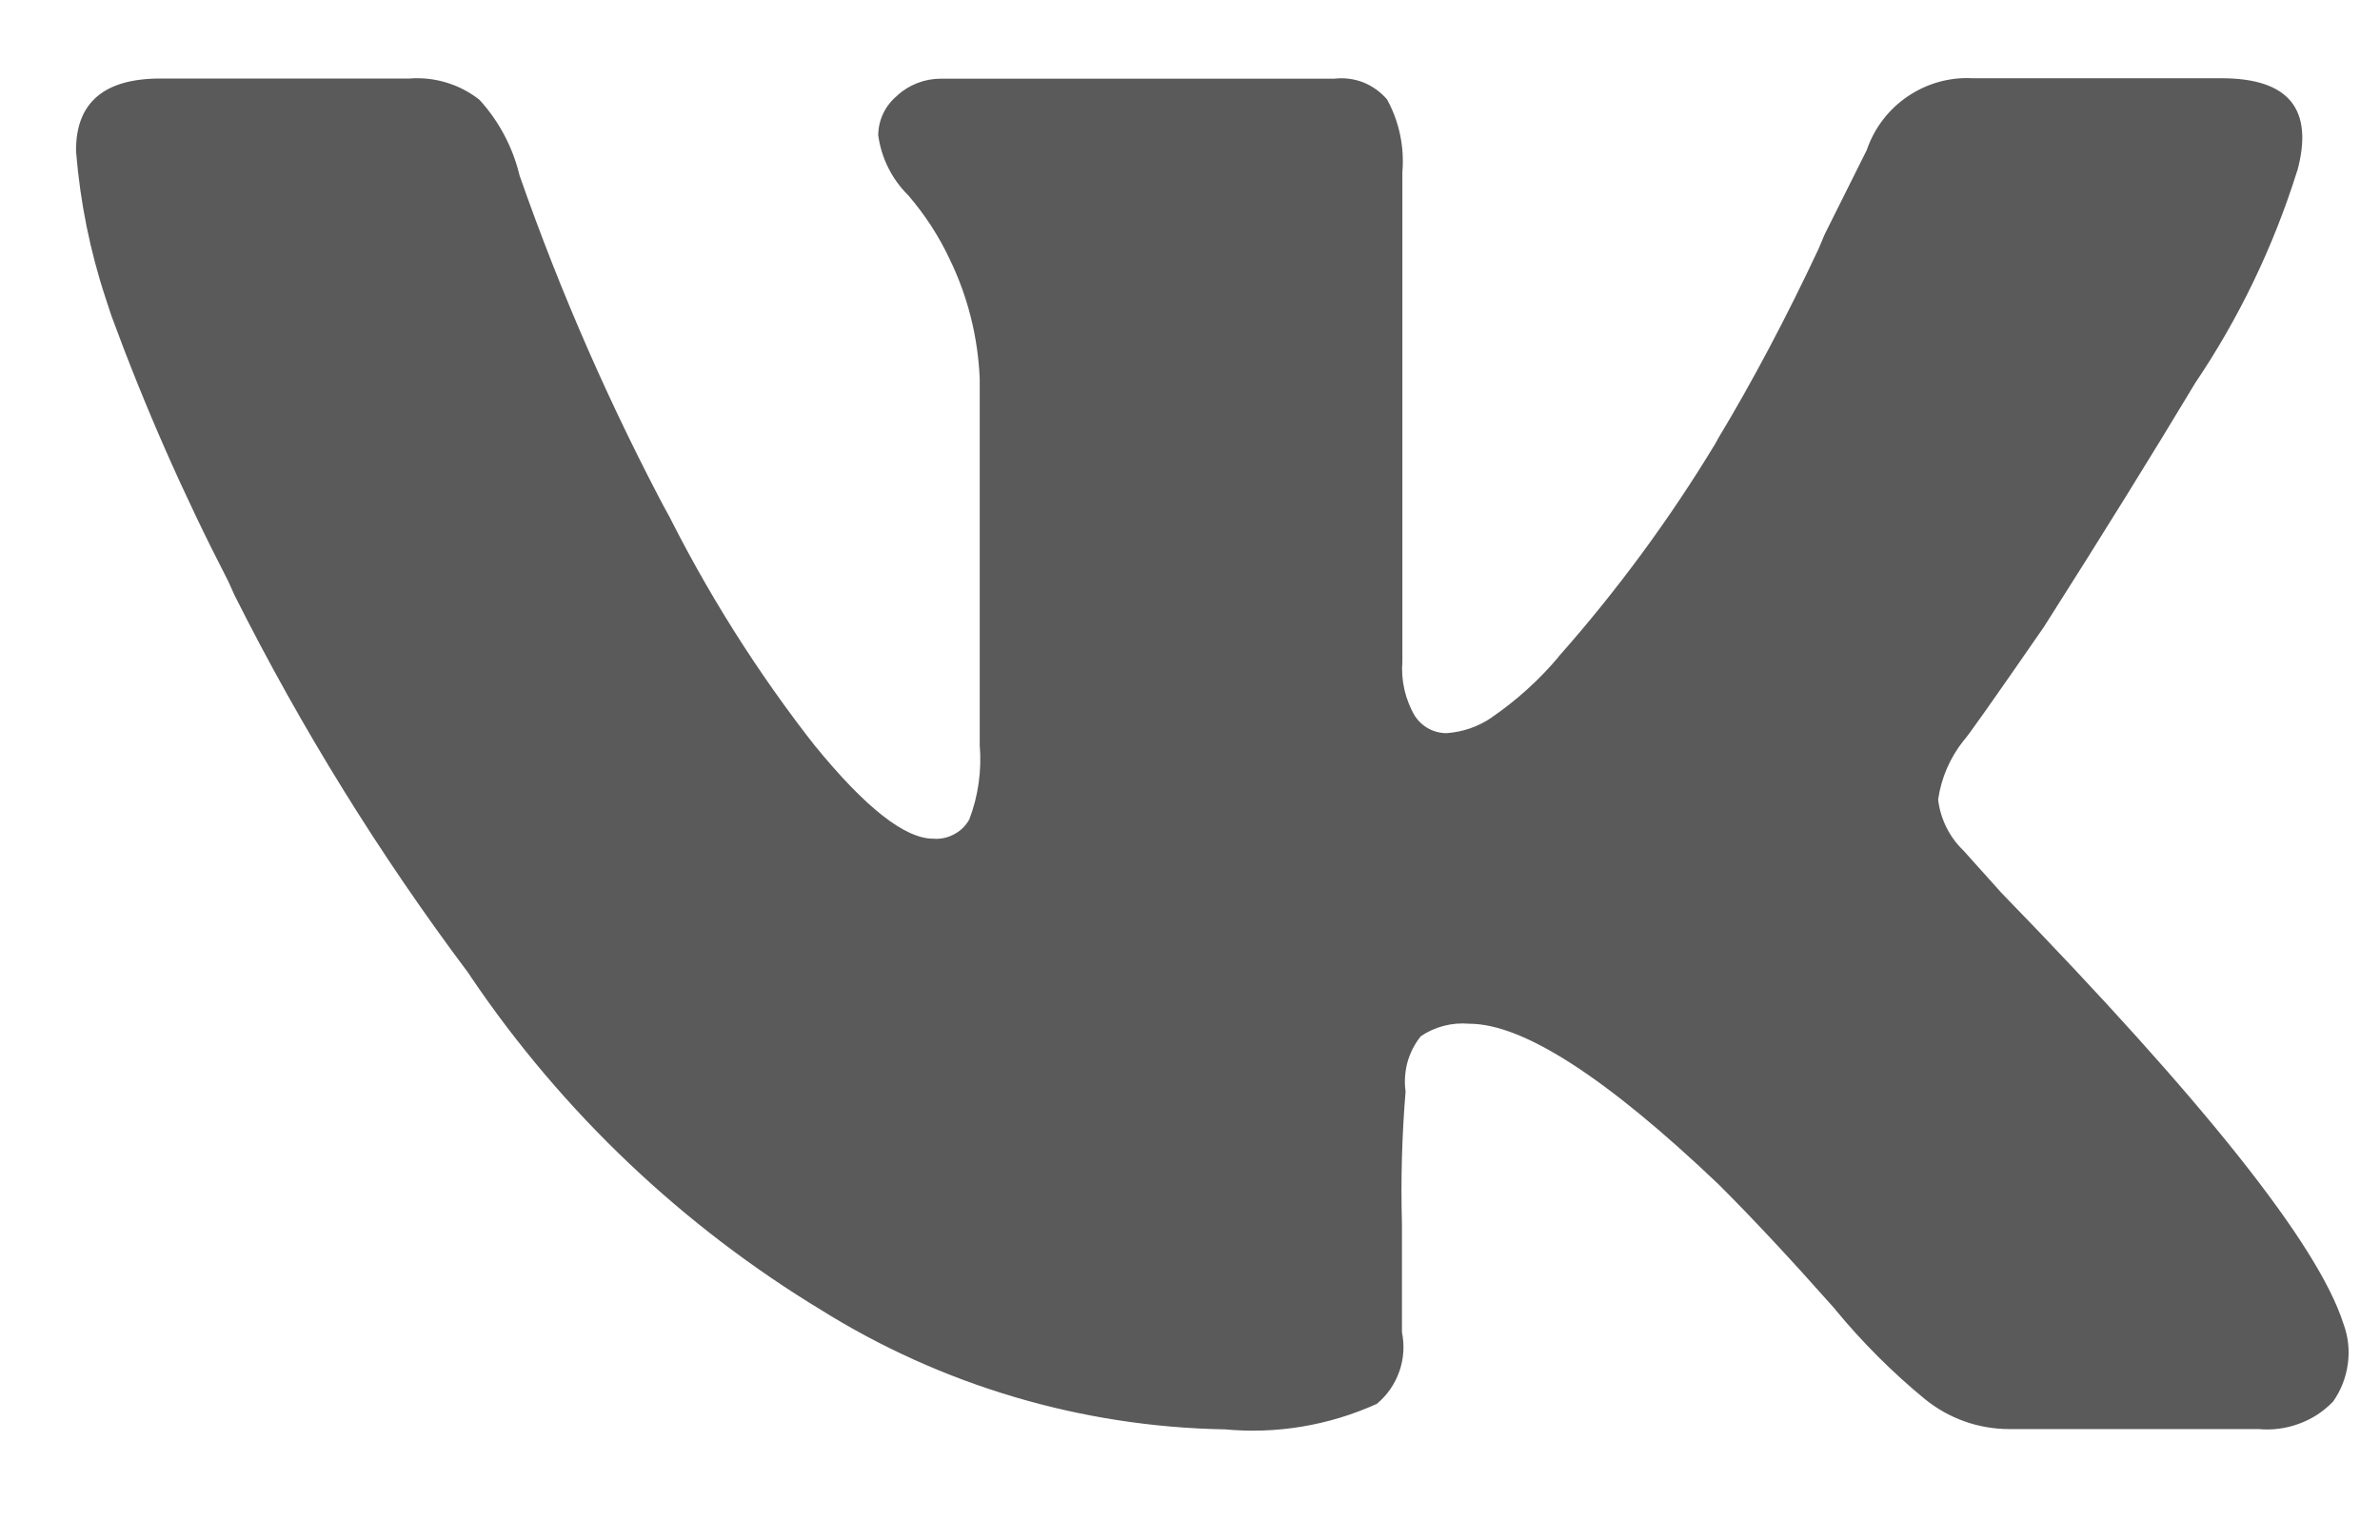 <?xml version="1.0" encoding="UTF-8"?> <svg xmlns="http://www.w3.org/2000/svg" width="17" height="11" viewBox="0 0 17 11" fill="none"><path d="M16.408 1.222C16.238 1.765 15.99 2.28 15.671 2.75L15.684 2.73C15.381 3.235 15.019 3.819 14.598 4.481C14.237 5.003 14.046 5.274 14.025 5.292C13.929 5.413 13.866 5.558 13.844 5.711L13.844 5.715C13.861 5.853 13.925 5.981 14.025 6.077L14.296 6.379C15.743 7.867 16.558 8.892 16.738 9.455C16.773 9.548 16.784 9.648 16.77 9.745C16.757 9.843 16.72 9.936 16.663 10.016L16.664 10.014C16.596 10.085 16.513 10.139 16.421 10.172C16.329 10.206 16.231 10.219 16.134 10.21H16.136H14.353C14.125 10.21 13.915 10.13 13.751 9.997L13.753 9.999C13.518 9.806 13.303 9.591 13.11 9.357L13.104 9.349C12.792 8.997 12.516 8.701 12.274 8.46C11.471 7.696 10.878 7.314 10.495 7.314C10.372 7.303 10.248 7.335 10.146 7.405L10.148 7.404C10.104 7.459 10.072 7.522 10.053 7.59C10.035 7.658 10.03 7.729 10.04 7.799V7.796C10.014 8.112 10.005 8.429 10.014 8.745V8.734V9.518C10.033 9.611 10.027 9.708 9.995 9.799C9.963 9.889 9.908 9.969 9.834 10.03L9.834 10.03C9.491 10.185 9.114 10.248 8.74 10.211L8.749 10.212C7.725 10.194 6.725 9.898 5.857 9.354L5.88 9.368C4.879 8.764 4.021 7.95 3.366 6.983L3.348 6.955C2.711 6.106 2.152 5.202 1.676 4.254L1.629 4.15C1.312 3.536 1.033 2.903 0.795 2.254L0.754 2.129C0.643 1.793 0.573 1.444 0.544 1.091L0.543 1.074C0.543 0.732 0.744 0.561 1.146 0.561H2.925C3.105 0.547 3.284 0.602 3.425 0.713L3.424 0.712C3.559 0.86 3.659 1.042 3.709 1.245L3.711 1.253C4.005 2.095 4.364 2.913 4.784 3.699L4.739 3.606C5.043 4.224 5.411 4.808 5.837 5.349L5.821 5.328C6.182 5.771 6.464 5.992 6.666 5.992L6.687 5.993C6.735 5.993 6.782 5.98 6.823 5.956C6.864 5.933 6.898 5.899 6.922 5.857L6.923 5.856C6.988 5.686 7.013 5.504 6.998 5.324V5.328V2.704C6.985 2.406 6.912 2.114 6.781 1.847L6.787 1.859C6.708 1.689 6.605 1.531 6.482 1.389L6.484 1.392C6.371 1.279 6.297 1.132 6.274 0.973L6.273 0.969C6.273 0.854 6.326 0.751 6.409 0.683L6.409 0.682C6.494 0.605 6.605 0.562 6.721 0.562H9.531C9.601 0.554 9.673 0.563 9.739 0.589C9.805 0.616 9.863 0.658 9.909 0.712L9.909 0.713C9.995 0.871 10.032 1.05 10.017 1.229V1.226V4.725C10.006 4.863 10.038 5.001 10.109 5.12L10.108 5.117C10.132 5.154 10.166 5.185 10.205 5.206C10.244 5.227 10.288 5.238 10.333 5.238C10.447 5.23 10.558 5.192 10.652 5.128L10.65 5.129C10.834 5.003 10.992 4.859 11.13 4.696L11.132 4.692C11.55 4.22 11.925 3.71 12.252 3.17L12.278 3.123C12.511 2.737 12.763 2.263 12.991 1.775L13.033 1.675L13.334 1.072C13.387 0.916 13.49 0.781 13.626 0.689C13.763 0.596 13.925 0.55 14.09 0.559H14.088H15.868C16.349 0.559 16.529 0.78 16.409 1.222H16.408Z" fill="#5A5A5A"></path></svg> 